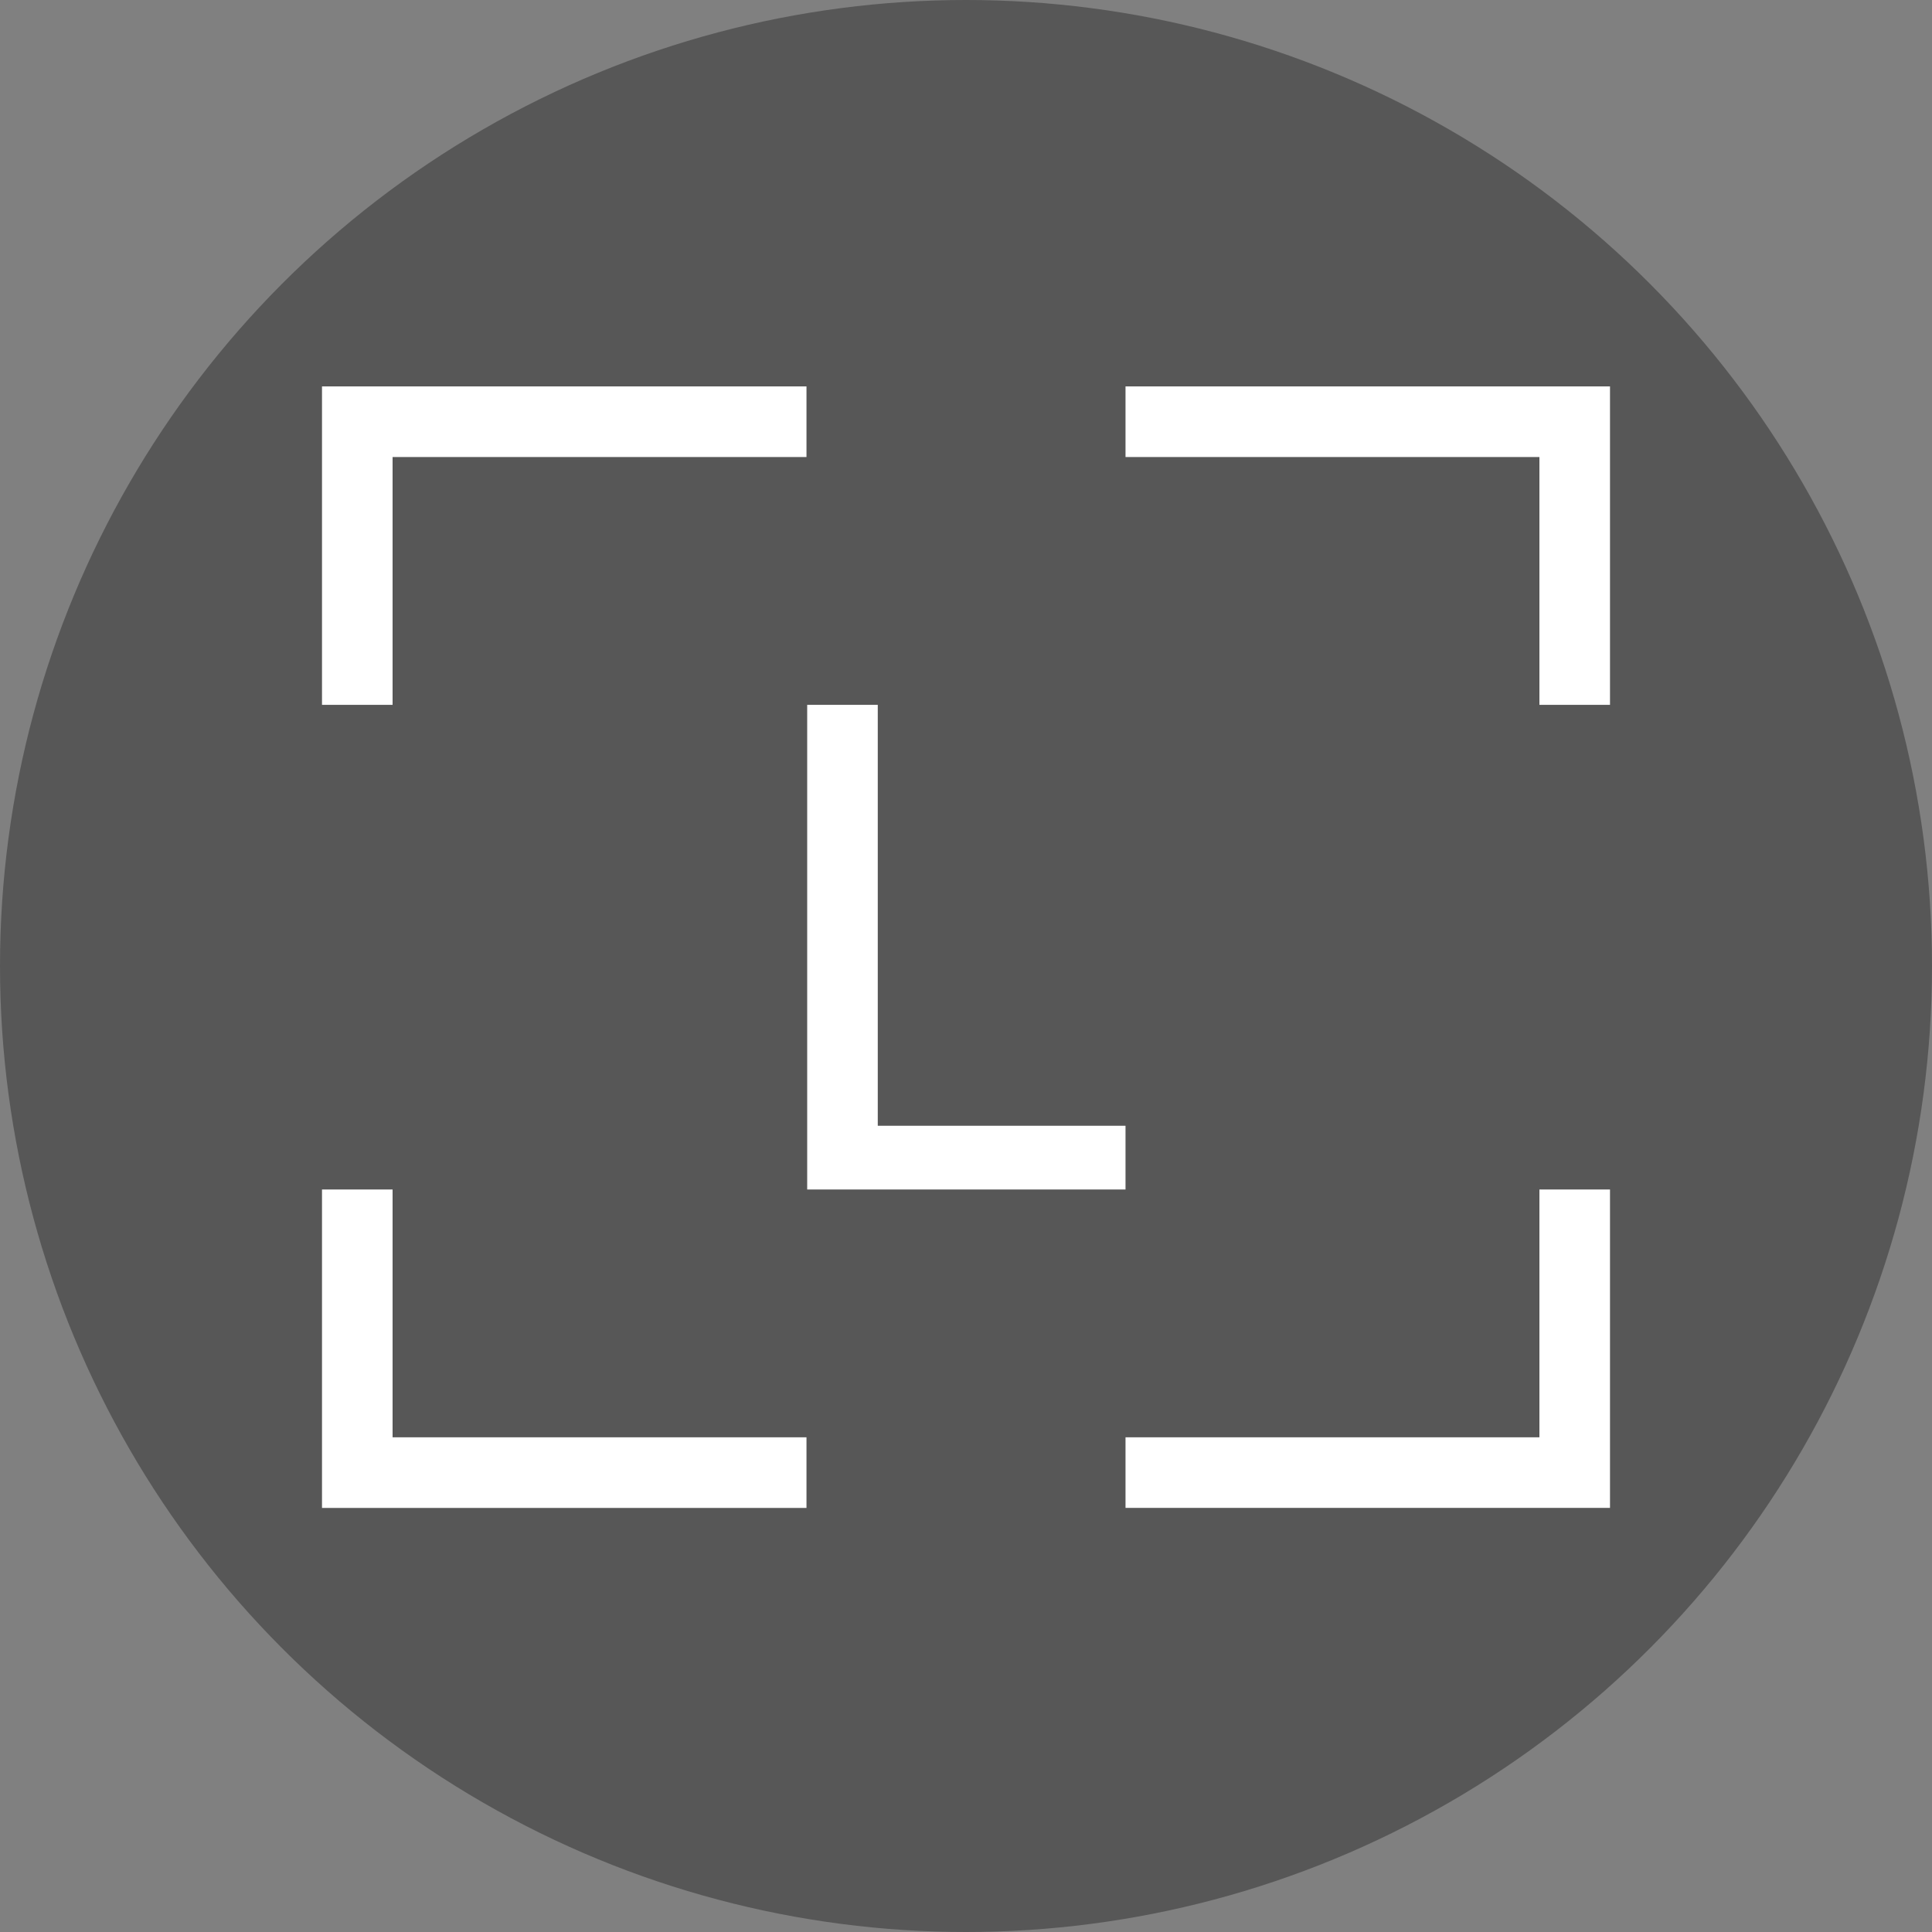 <svg width="60" height="60" viewBox="0 0 60 60" fill="none" xmlns="http://www.w3.org/2000/svg">
<rect x="0" y="0" width="60" height="60" fill="#808080" stroke="none"/>
<g clip-path="url(#clip0_5397_11356)">
<circle cx="30" cy="30" r="30" fill="#575757"/>
<g clip-path="url(#clip1_5397_11356)">
<path d="M10 36.94V46.83H25.046V44.637H12.192V36.94H10ZM47.808 36.94V44.637H34.954V46.829H50V36.94H47.808ZM25.068 21.89V36.94H34.954V34.962H27.26V21.89H25.068ZM10 12V21.89H12.192V14.193H25.046V12H10ZM34.954 12V14.193H47.808V21.89H50V12H34.954Z" fill="white"/>
</g>
</g>
<defs>
<clipPath id="clip0_5397_11356">
<rect width="60" height="60" fill="white"/>
</clipPath>
<clipPath id="clip1_5397_11356">
<rect width="40" height="34.83" fill="white" transform="translate(10 12)"/>
</clipPath>
</defs>
</svg>

